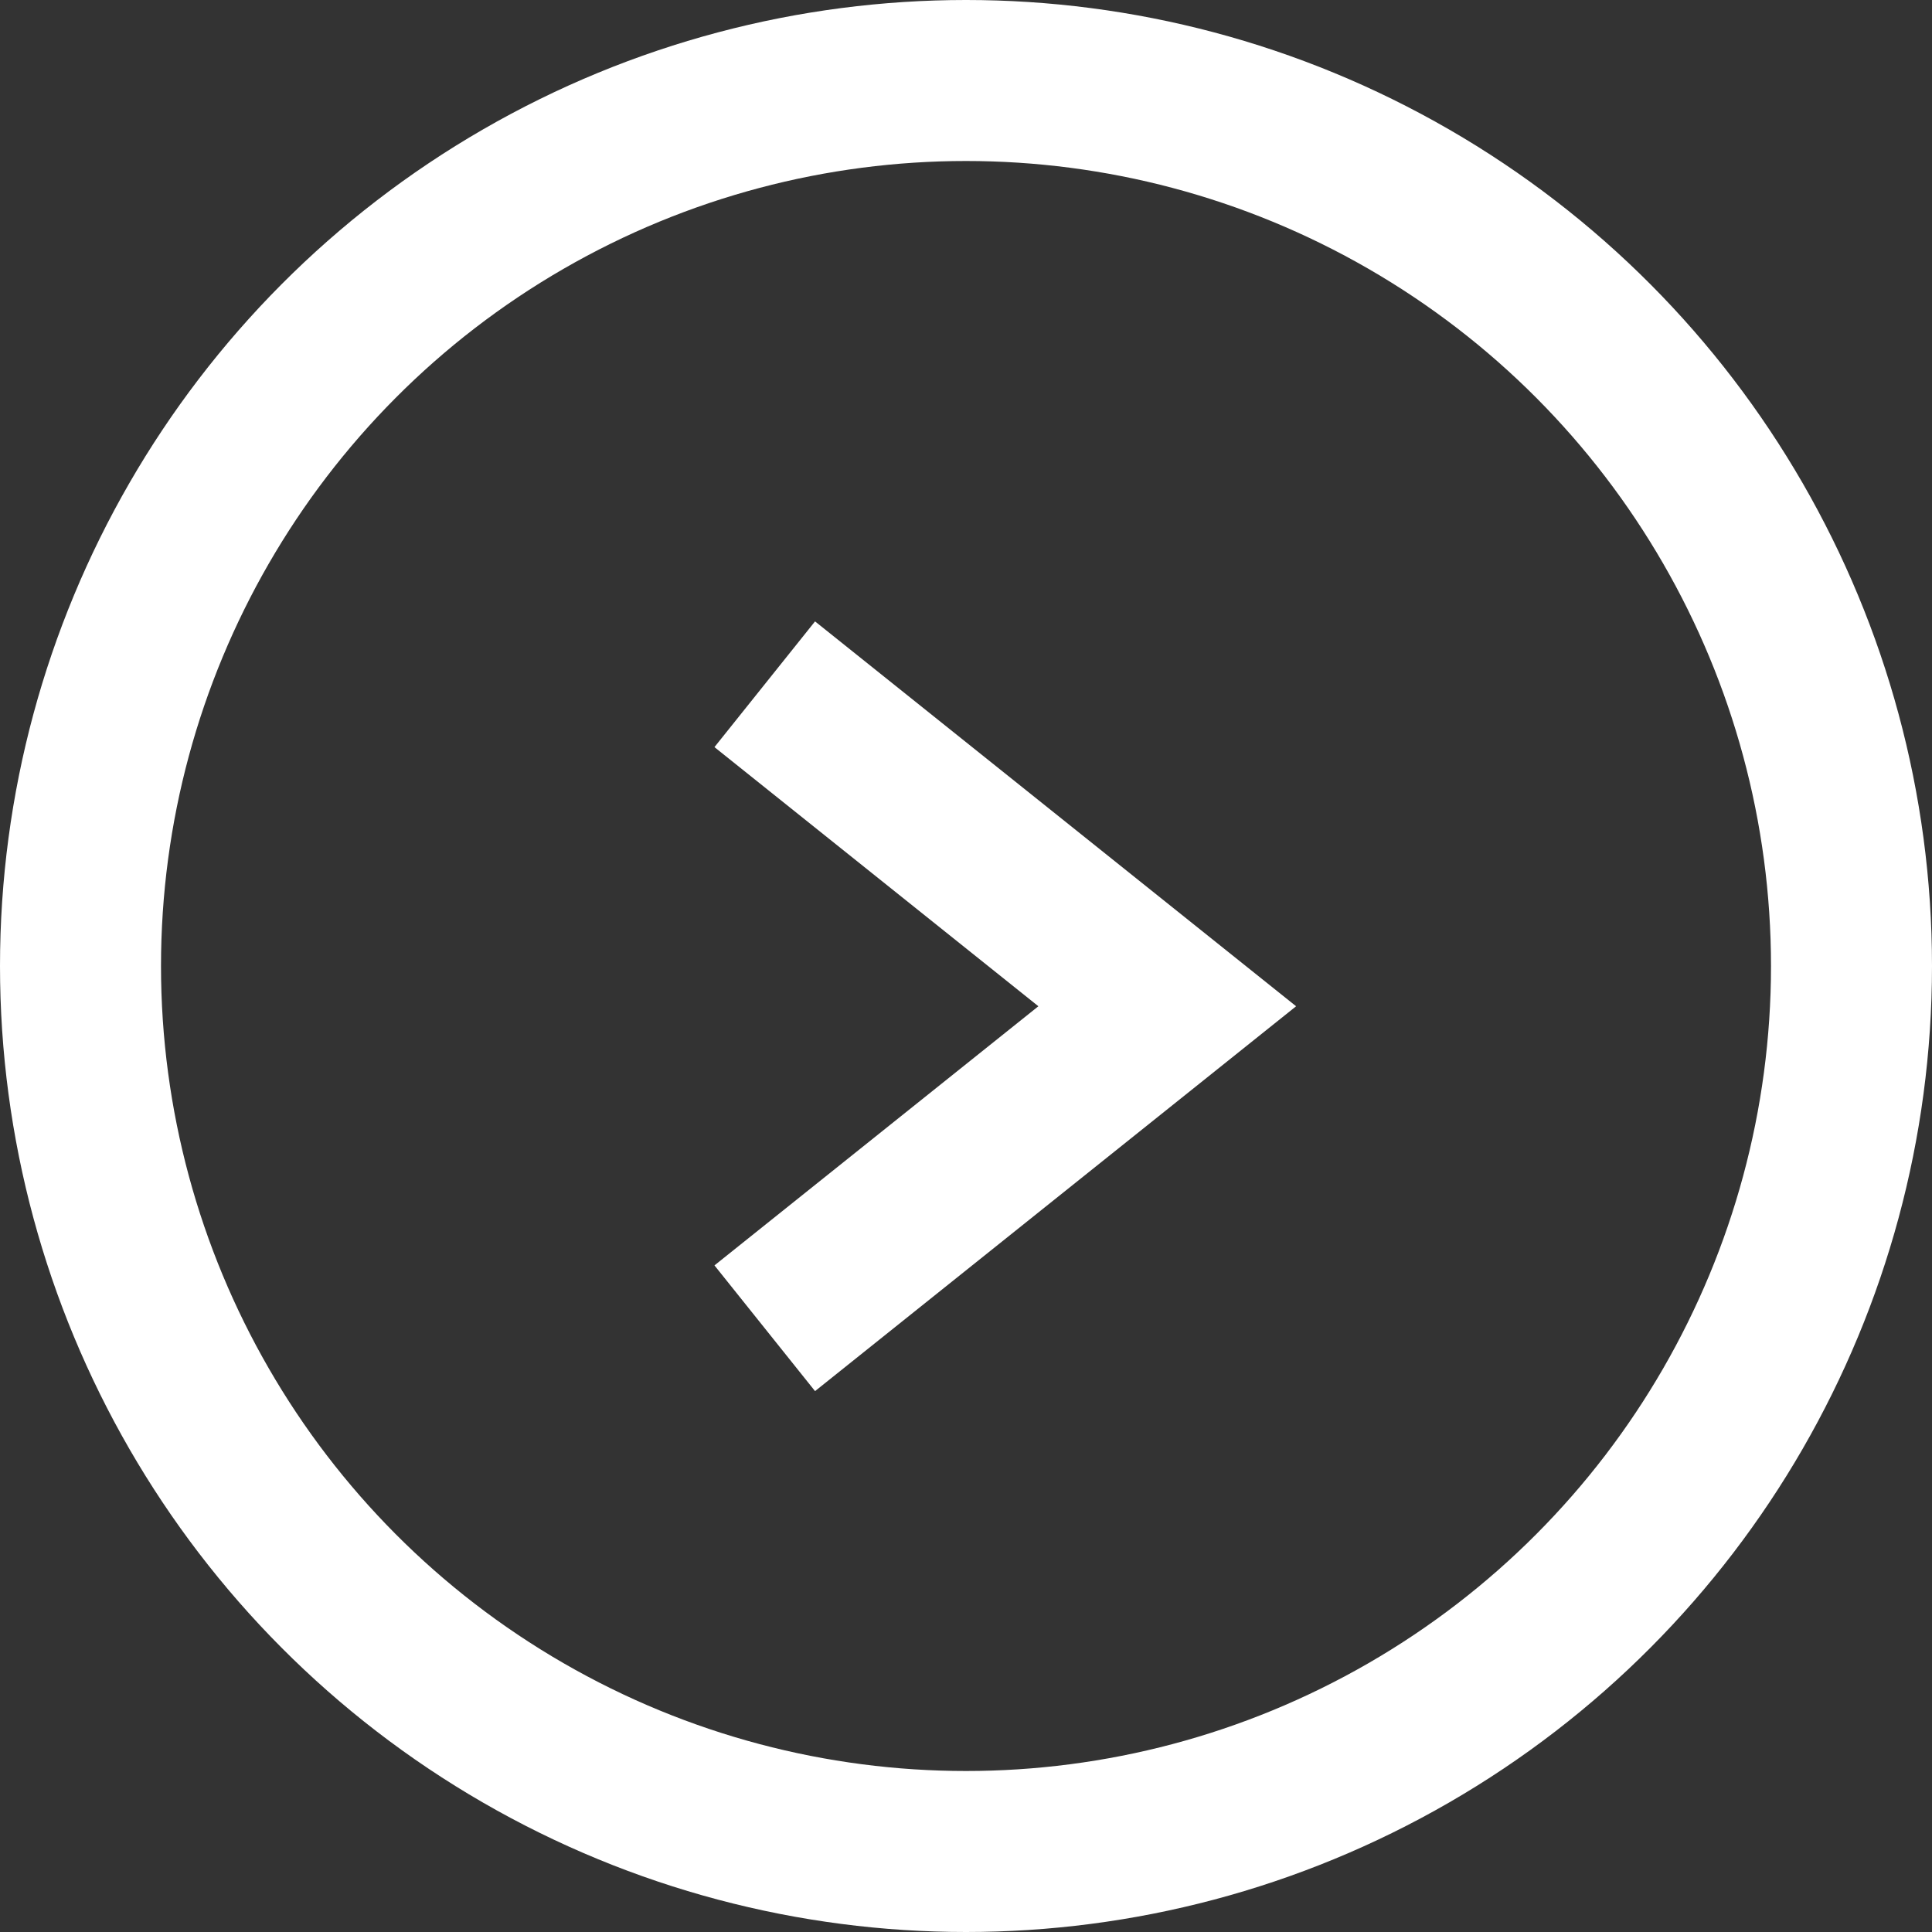 <svg xmlns="http://www.w3.org/2000/svg" width="24" height="24" viewBox="0 0 24 24">
  <rect x="0" y="0" width="24" height="24" fill="#333333" stroke="none"/>
  <g id="Group_16692" data-name="Group 16692" transform="translate(-886 -701)">
    <g id="Ellipse_512" data-name="Ellipse 512" transform="translate(886 701)" fill="none" stroke="#fff" stroke-width="2">
      <circle cx="12" cy="12" r="12" stroke="none"/>
      <circle cx="12" cy="12" r="11" fill="none"/>
    </g>
    <path id="Path_155480" data-name="Path 155480" d="M-13883.646-2097.31l5,4-5,4" transform="translate(14779.146 2806.81)" fill="none" stroke="#fff" stroke-width="2"/>
  </g>
</svg>

